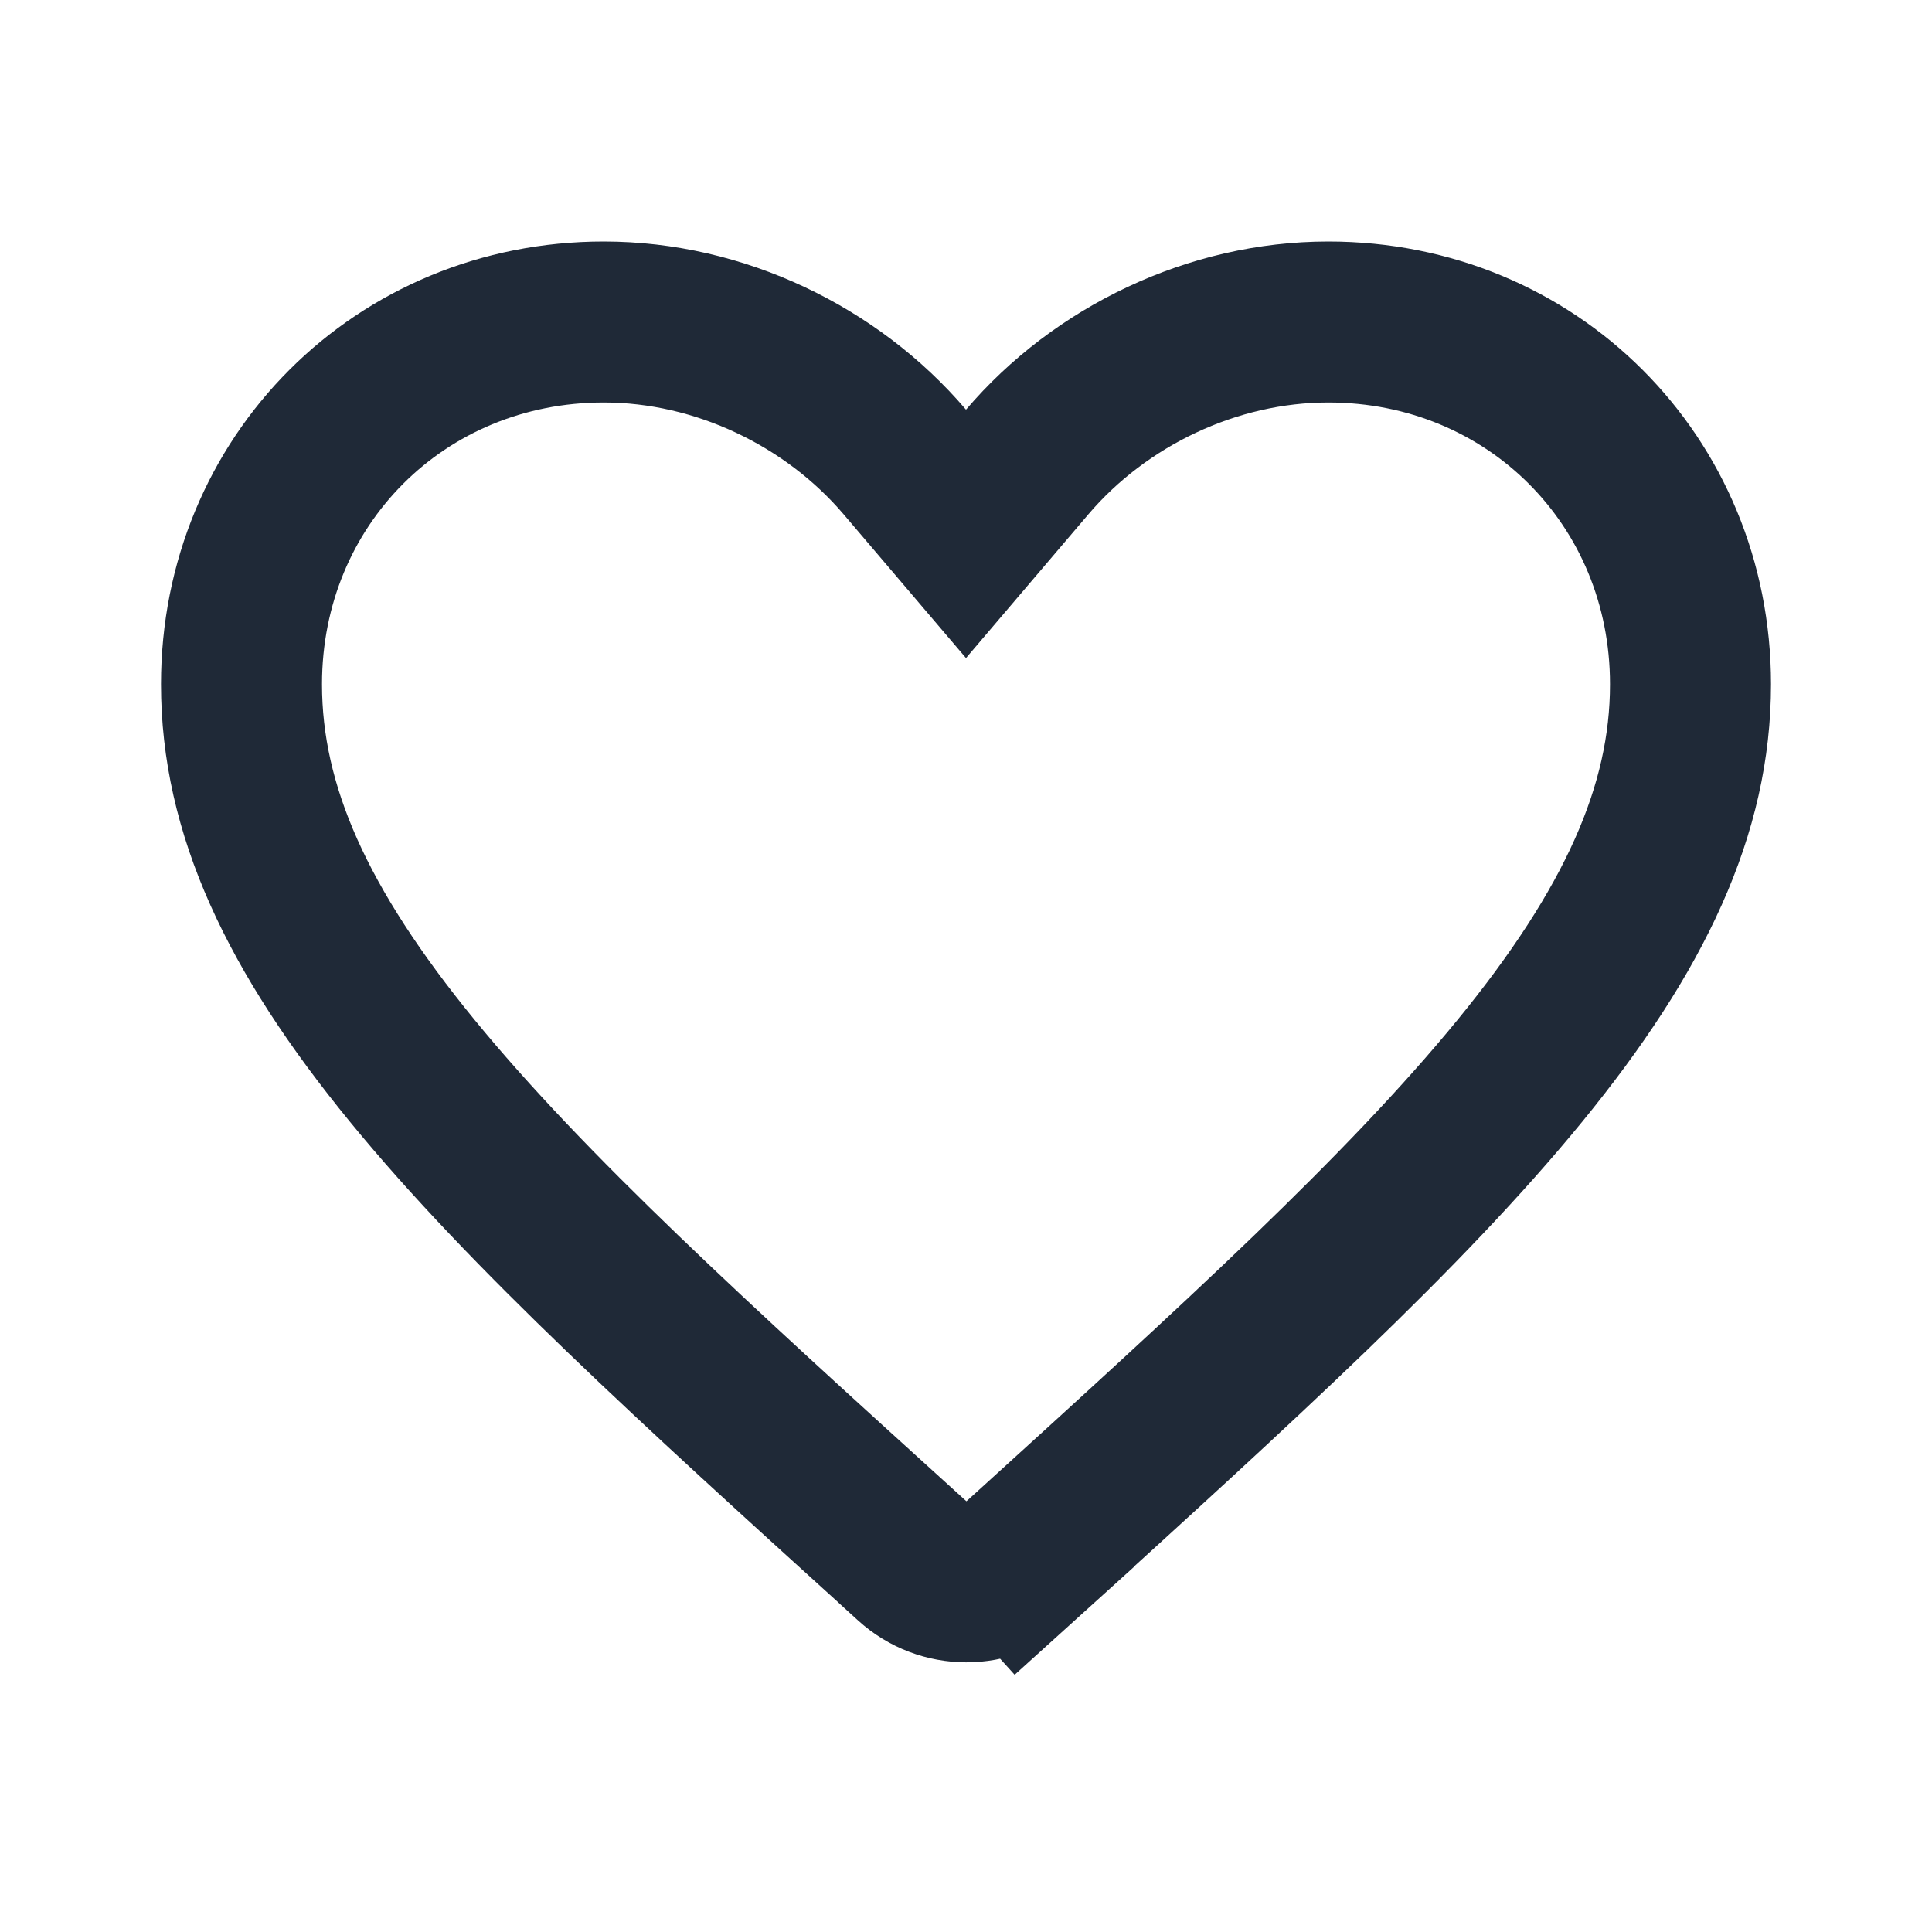 <svg width="24" height="24" viewBox="0 0 24 24" fill="none" xmlns="http://www.w3.org/2000/svg">
<g id="heart (1) 1">
<path id="Vector" d="M11.223 19.291L11.222 19.289C8.627 16.936 6.554 15.054 5.118 13.298C3.693 11.556 3 10.062 3 8.5C3 5.972 4.972 4 7.5 4C8.937 4 10.332 4.674 11.239 5.738L12 6.632L12.761 5.738C13.668 4.674 15.063 4 16.5 4C19.028 4 21 5.972 21 8.5C21 10.062 20.307 11.556 18.882 13.3C17.446 15.057 15.373 16.941 12.778 19.299C12.778 19.299 12.778 19.3 12.777 19.3L12.675 19.392L13.346 20.134L12.675 19.392C12.294 19.737 11.712 19.736 11.332 19.39L11.223 19.291Z" stroke="#1F2937" stroke-width="2"/>
</g>
</svg>

